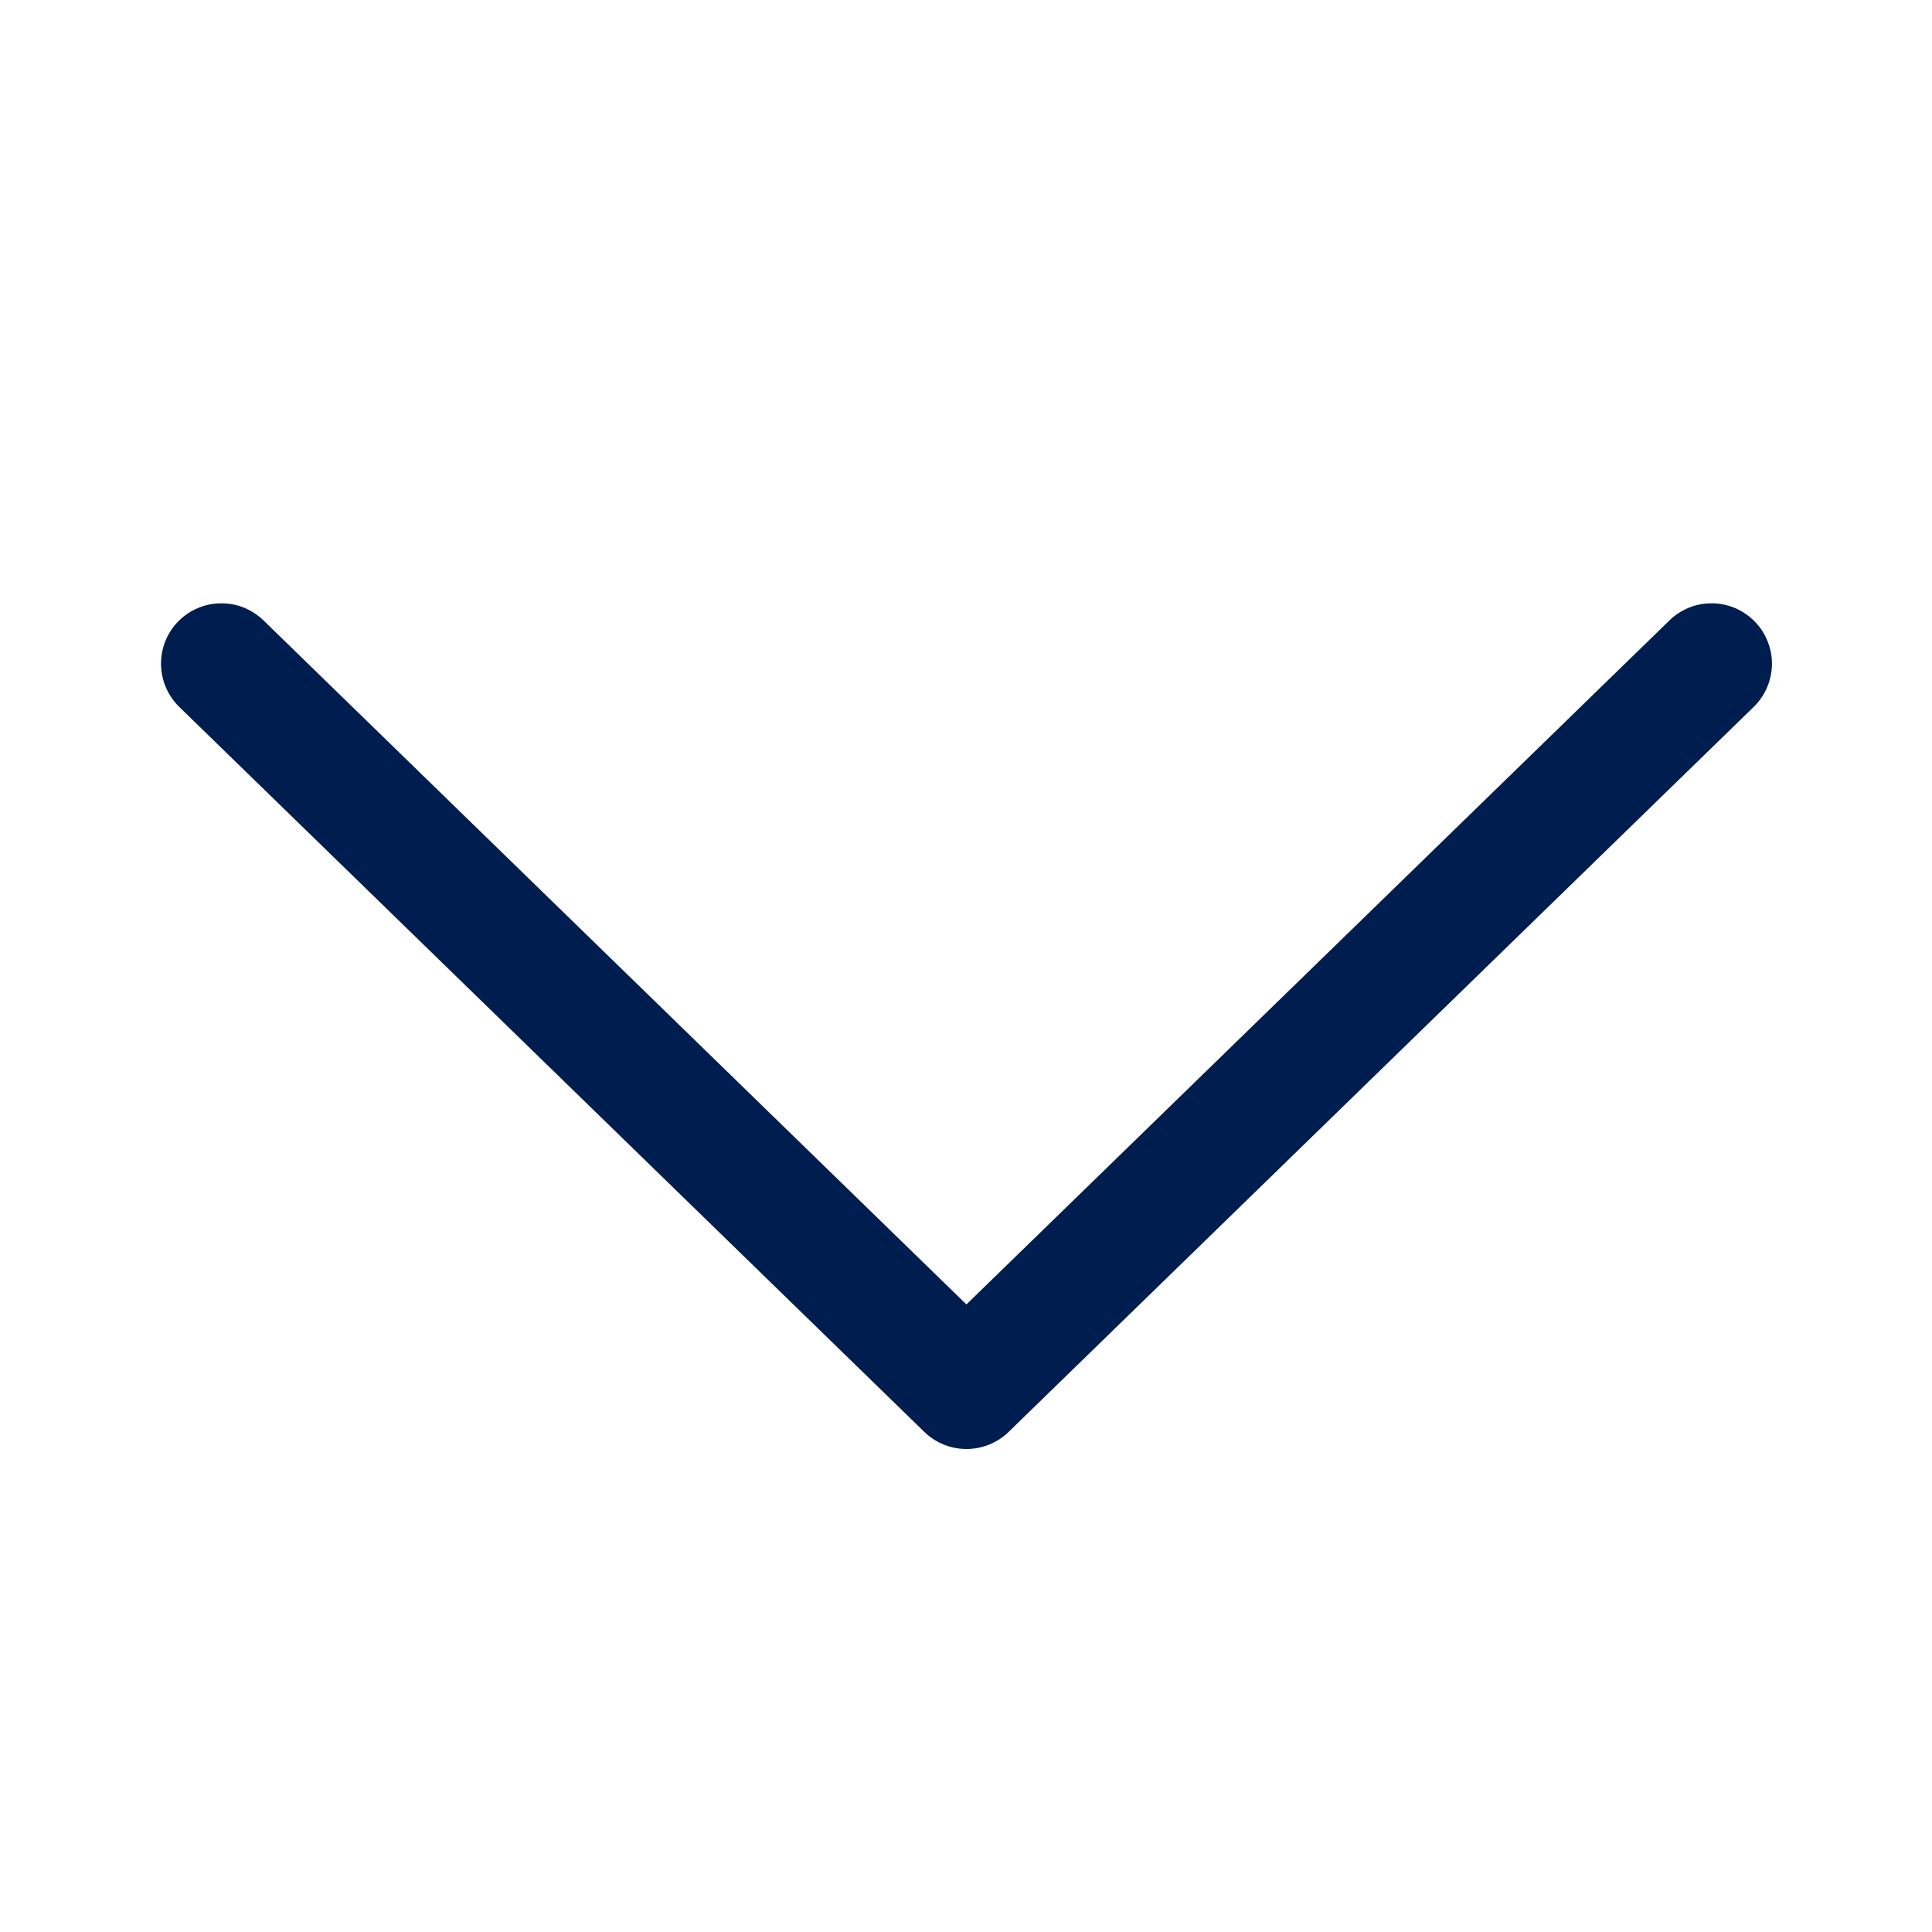 <svg width="18" height="18" viewBox="0 0 18 18" fill="none" xmlns="http://www.w3.org/2000/svg">
<path d="M9.004 12.153L2.459 5.784C2.406 5.732 2.344 5.691 2.275 5.662C2.206 5.634 2.132 5.62 2.058 5.621C1.983 5.621 1.91 5.637 1.842 5.666C1.773 5.695 1.711 5.738 1.659 5.791C1.607 5.844 1.567 5.907 1.539 5.977C1.512 6.046 1.499 6.12 1.5 6.194C1.502 6.268 1.518 6.342 1.548 6.41C1.578 6.478 1.621 6.539 1.675 6.591L8.612 13.341C8.717 13.443 8.858 13.5 9.004 13.5C9.151 13.5 9.292 13.443 9.397 13.341L16.334 6.591C16.388 6.539 16.431 6.478 16.461 6.41C16.491 6.342 16.507 6.268 16.509 6.194C16.51 6.12 16.497 6.046 16.469 5.977C16.442 5.907 16.401 5.844 16.349 5.791C16.297 5.738 16.235 5.695 16.167 5.666C16.099 5.637 16.025 5.621 15.951 5.621C15.876 5.62 15.803 5.634 15.734 5.662C15.665 5.691 15.602 5.732 15.55 5.784L9.004 12.153Z" fill="#001D50"/>
</svg>
